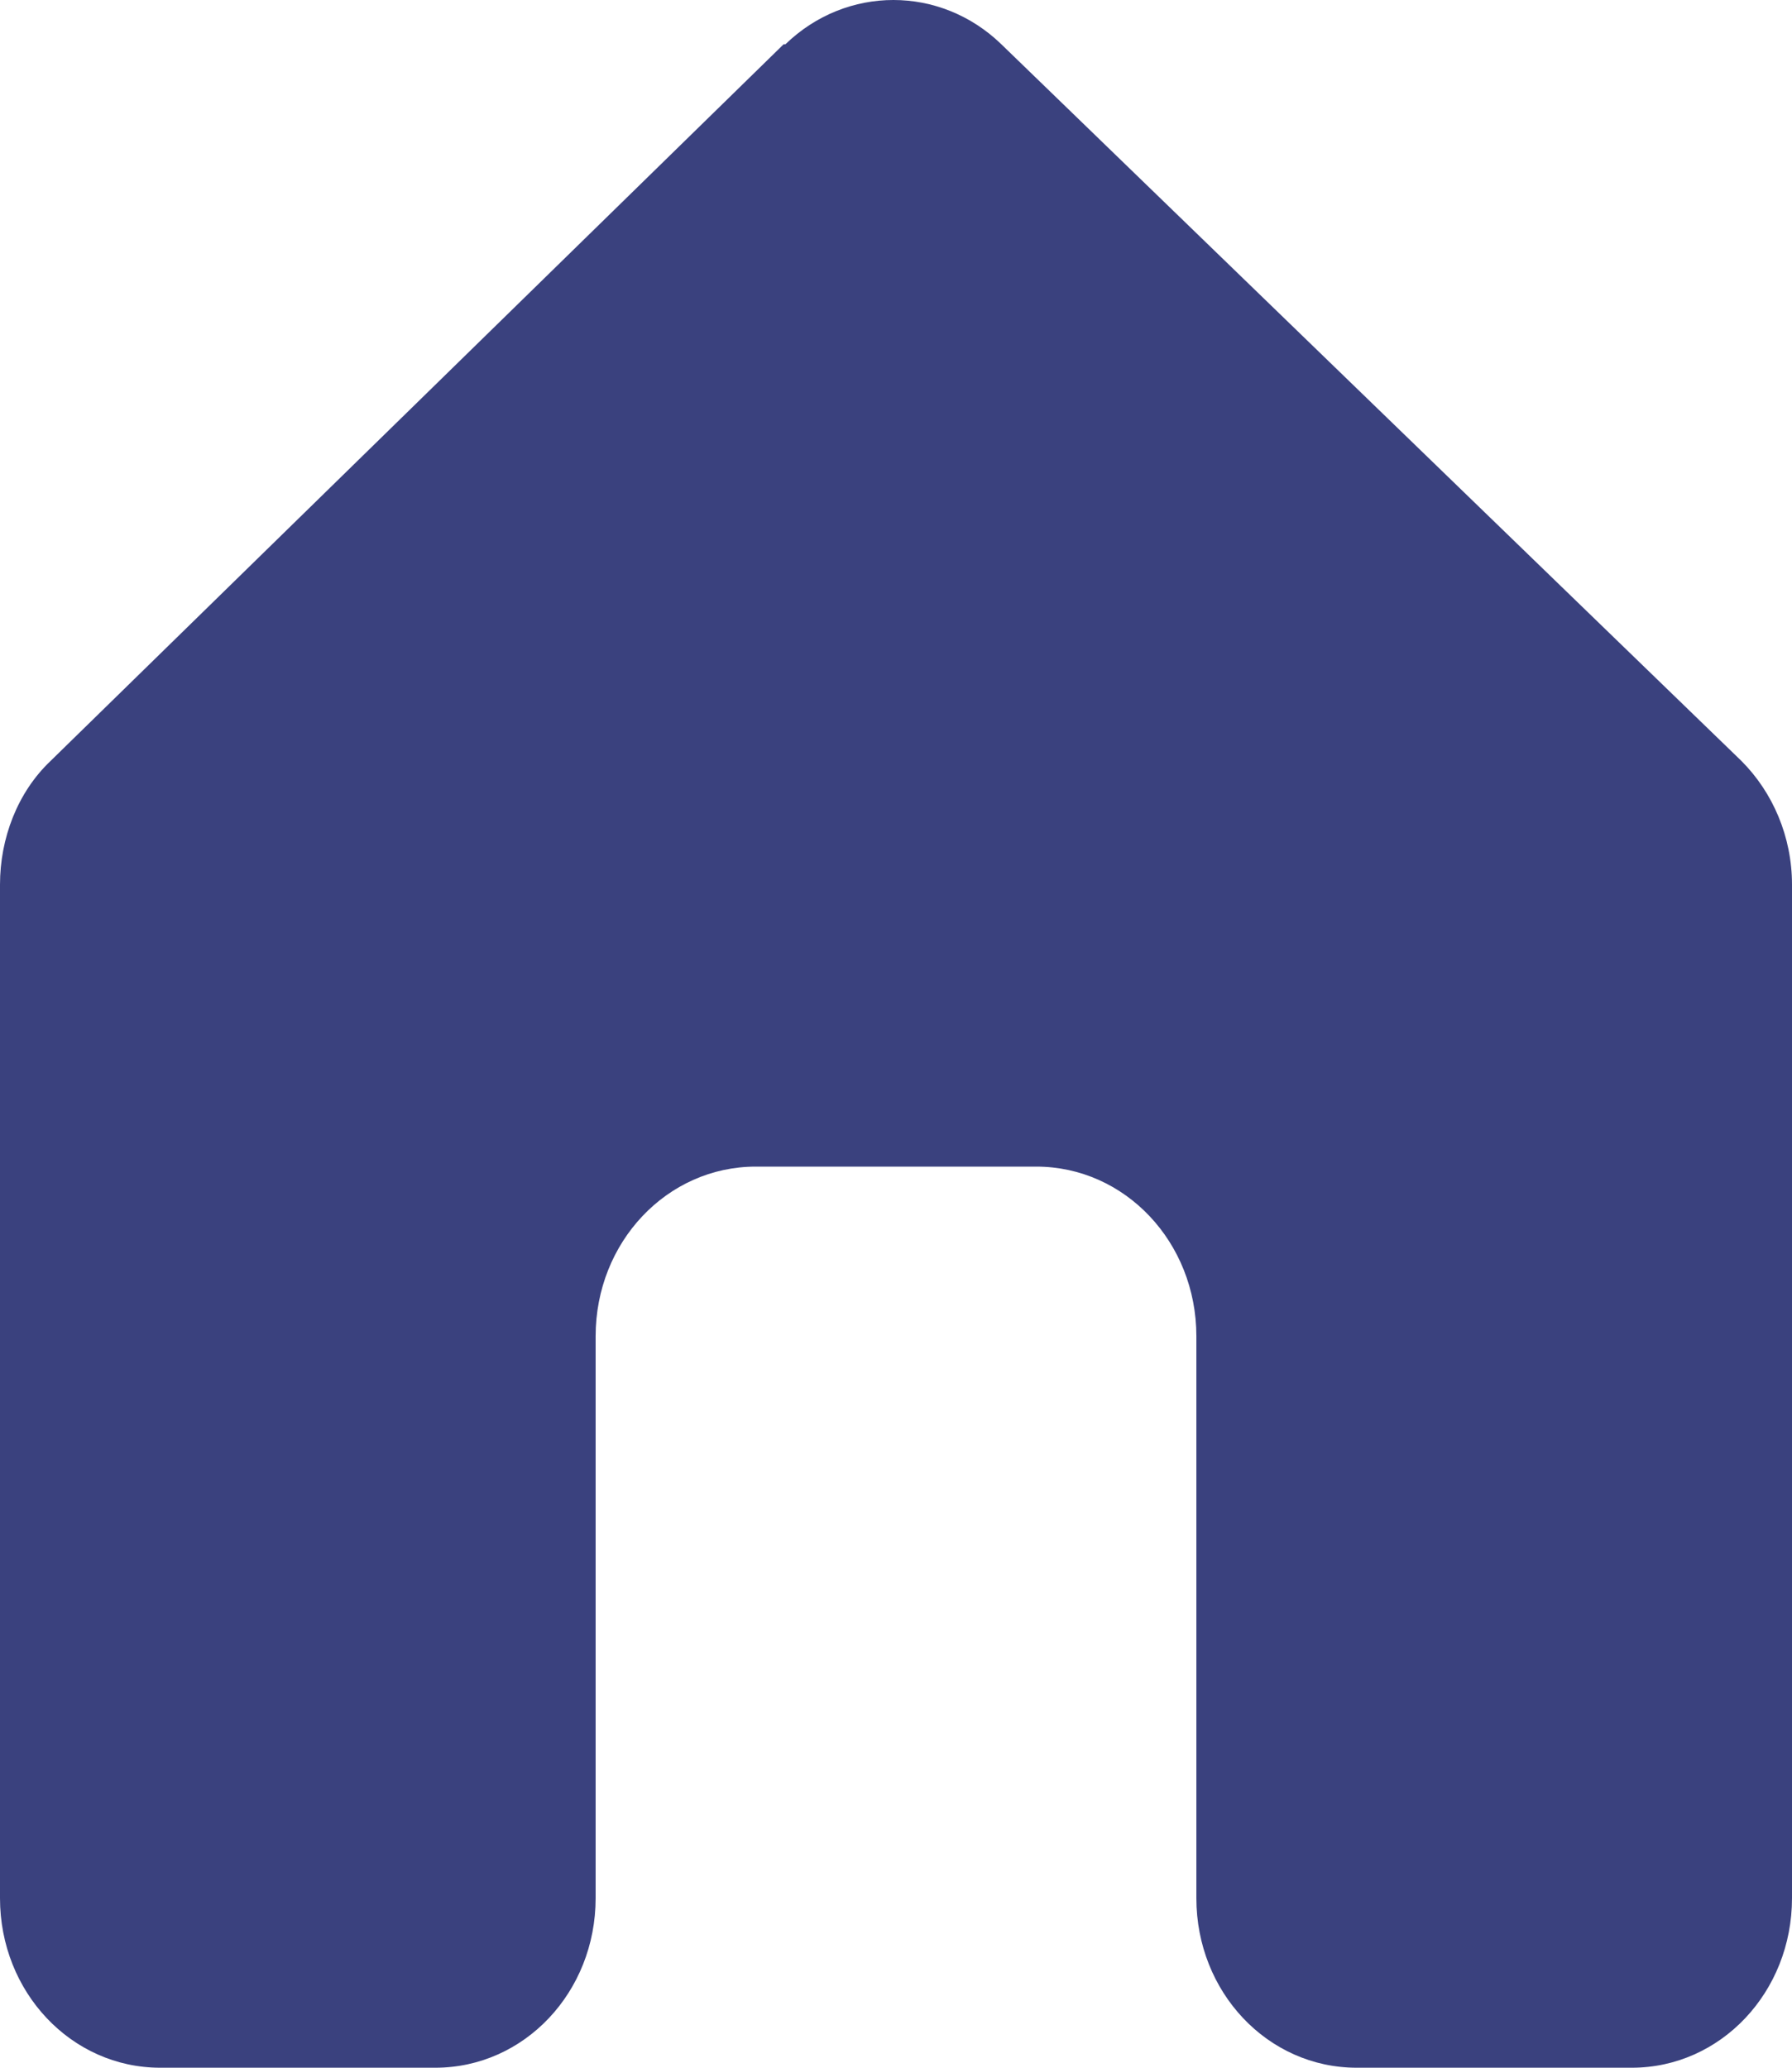 <svg width="13" height="15" viewBox="0 0 13 15" fill="none" xmlns="http://www.w3.org/2000/svg">
<path d="M5.685 0.321L0.366 5.521C0.126 5.749 0 6.083 0 6.417V13.77C0 14.452 0.518 15 1.162 15H3.158C3.803 15 4.321 14.452 4.321 13.77V9.693C4.321 9.011 4.839 8.463 5.483 8.463H7.517C8.161 8.463 8.679 9.011 8.679 9.693V13.77C8.679 14.452 9.197 15 9.842 15H11.838C12.482 15 13 14.452 13 13.77V6.417C13 6.07 12.861 5.749 12.634 5.521L7.264 0.321C6.822 -0.107 6.14 -0.107 5.698 0.321H5.685Z" fill="#3A417E"/>
</svg>
